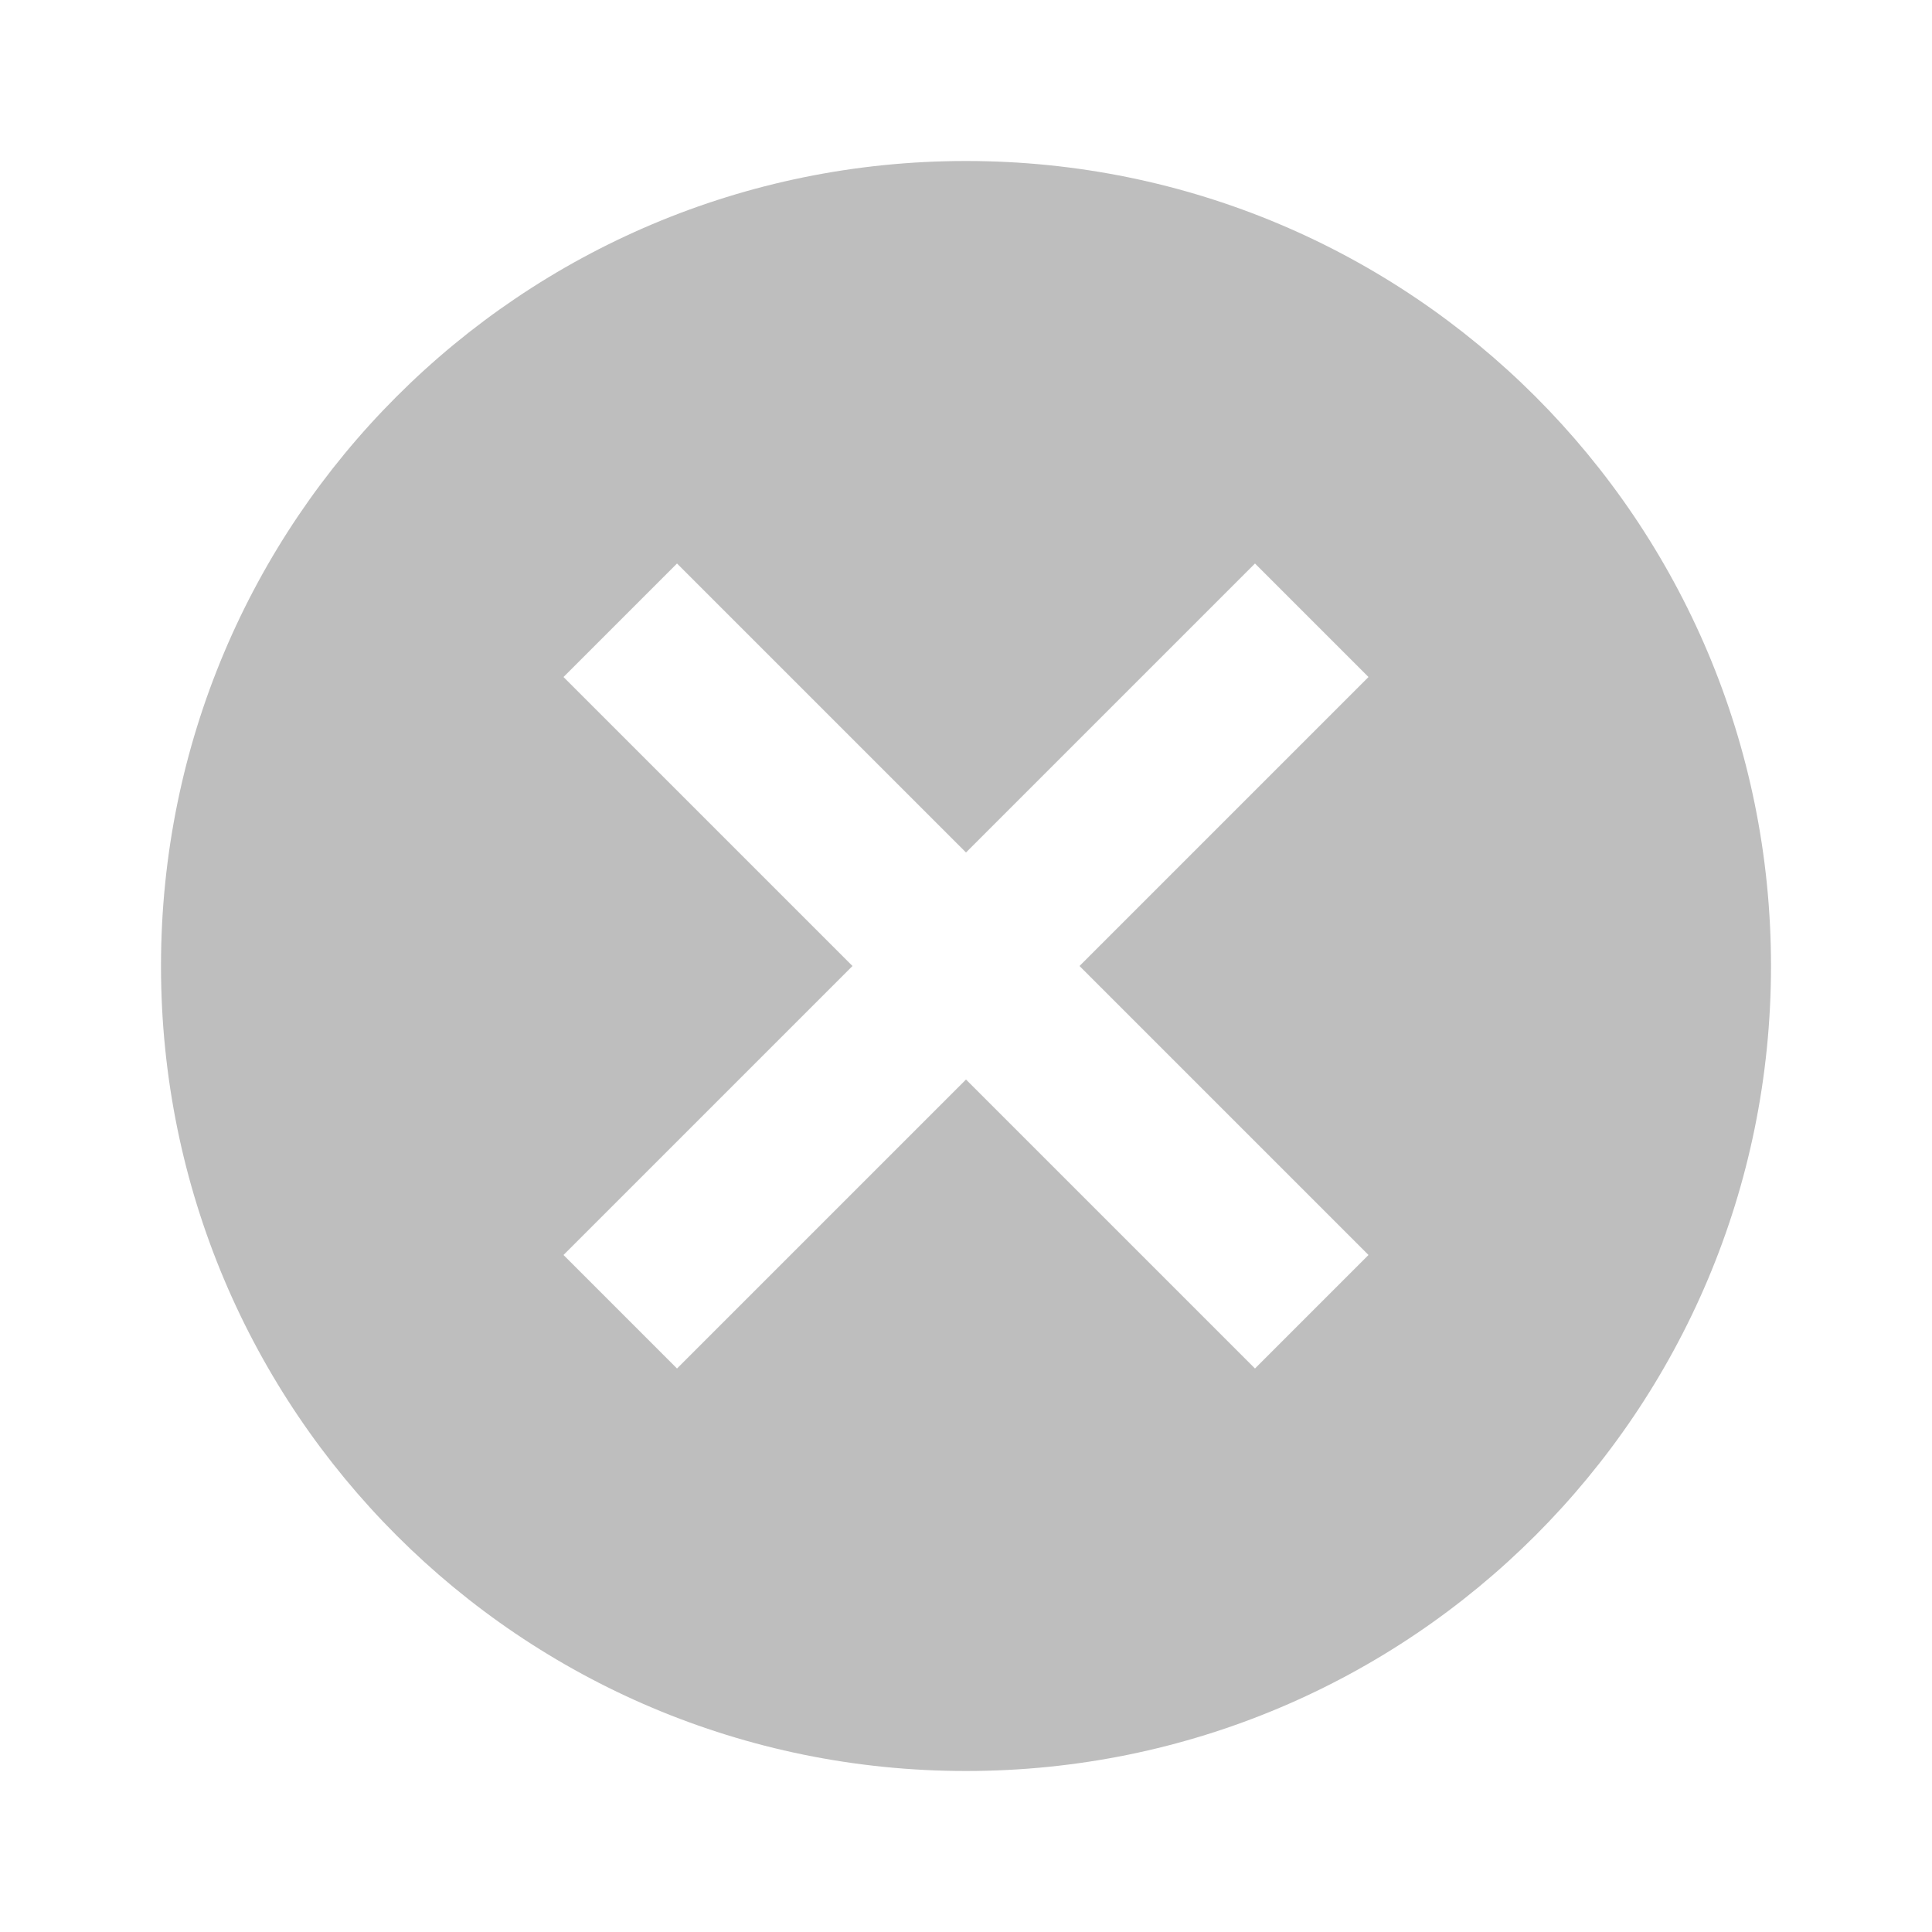 <svg width="36" height="36" fill="none" xmlns="http://www.w3.org/2000/svg"><path d="M18 3C9.705 3 3 9.705 3 18s6.705 15 15 15 15-6.705 15-15S26.295 3 18 3Zm7.5 20.385L23.385 25.5 18 20.115 12.615 25.5 10.5 23.385 15.885 18 10.5 12.615l2.115-2.115L18 15.885l5.385-5.385 2.115 2.115L20.115 18l5.385 5.385Z" fill="#BEBEBE"/></svg>